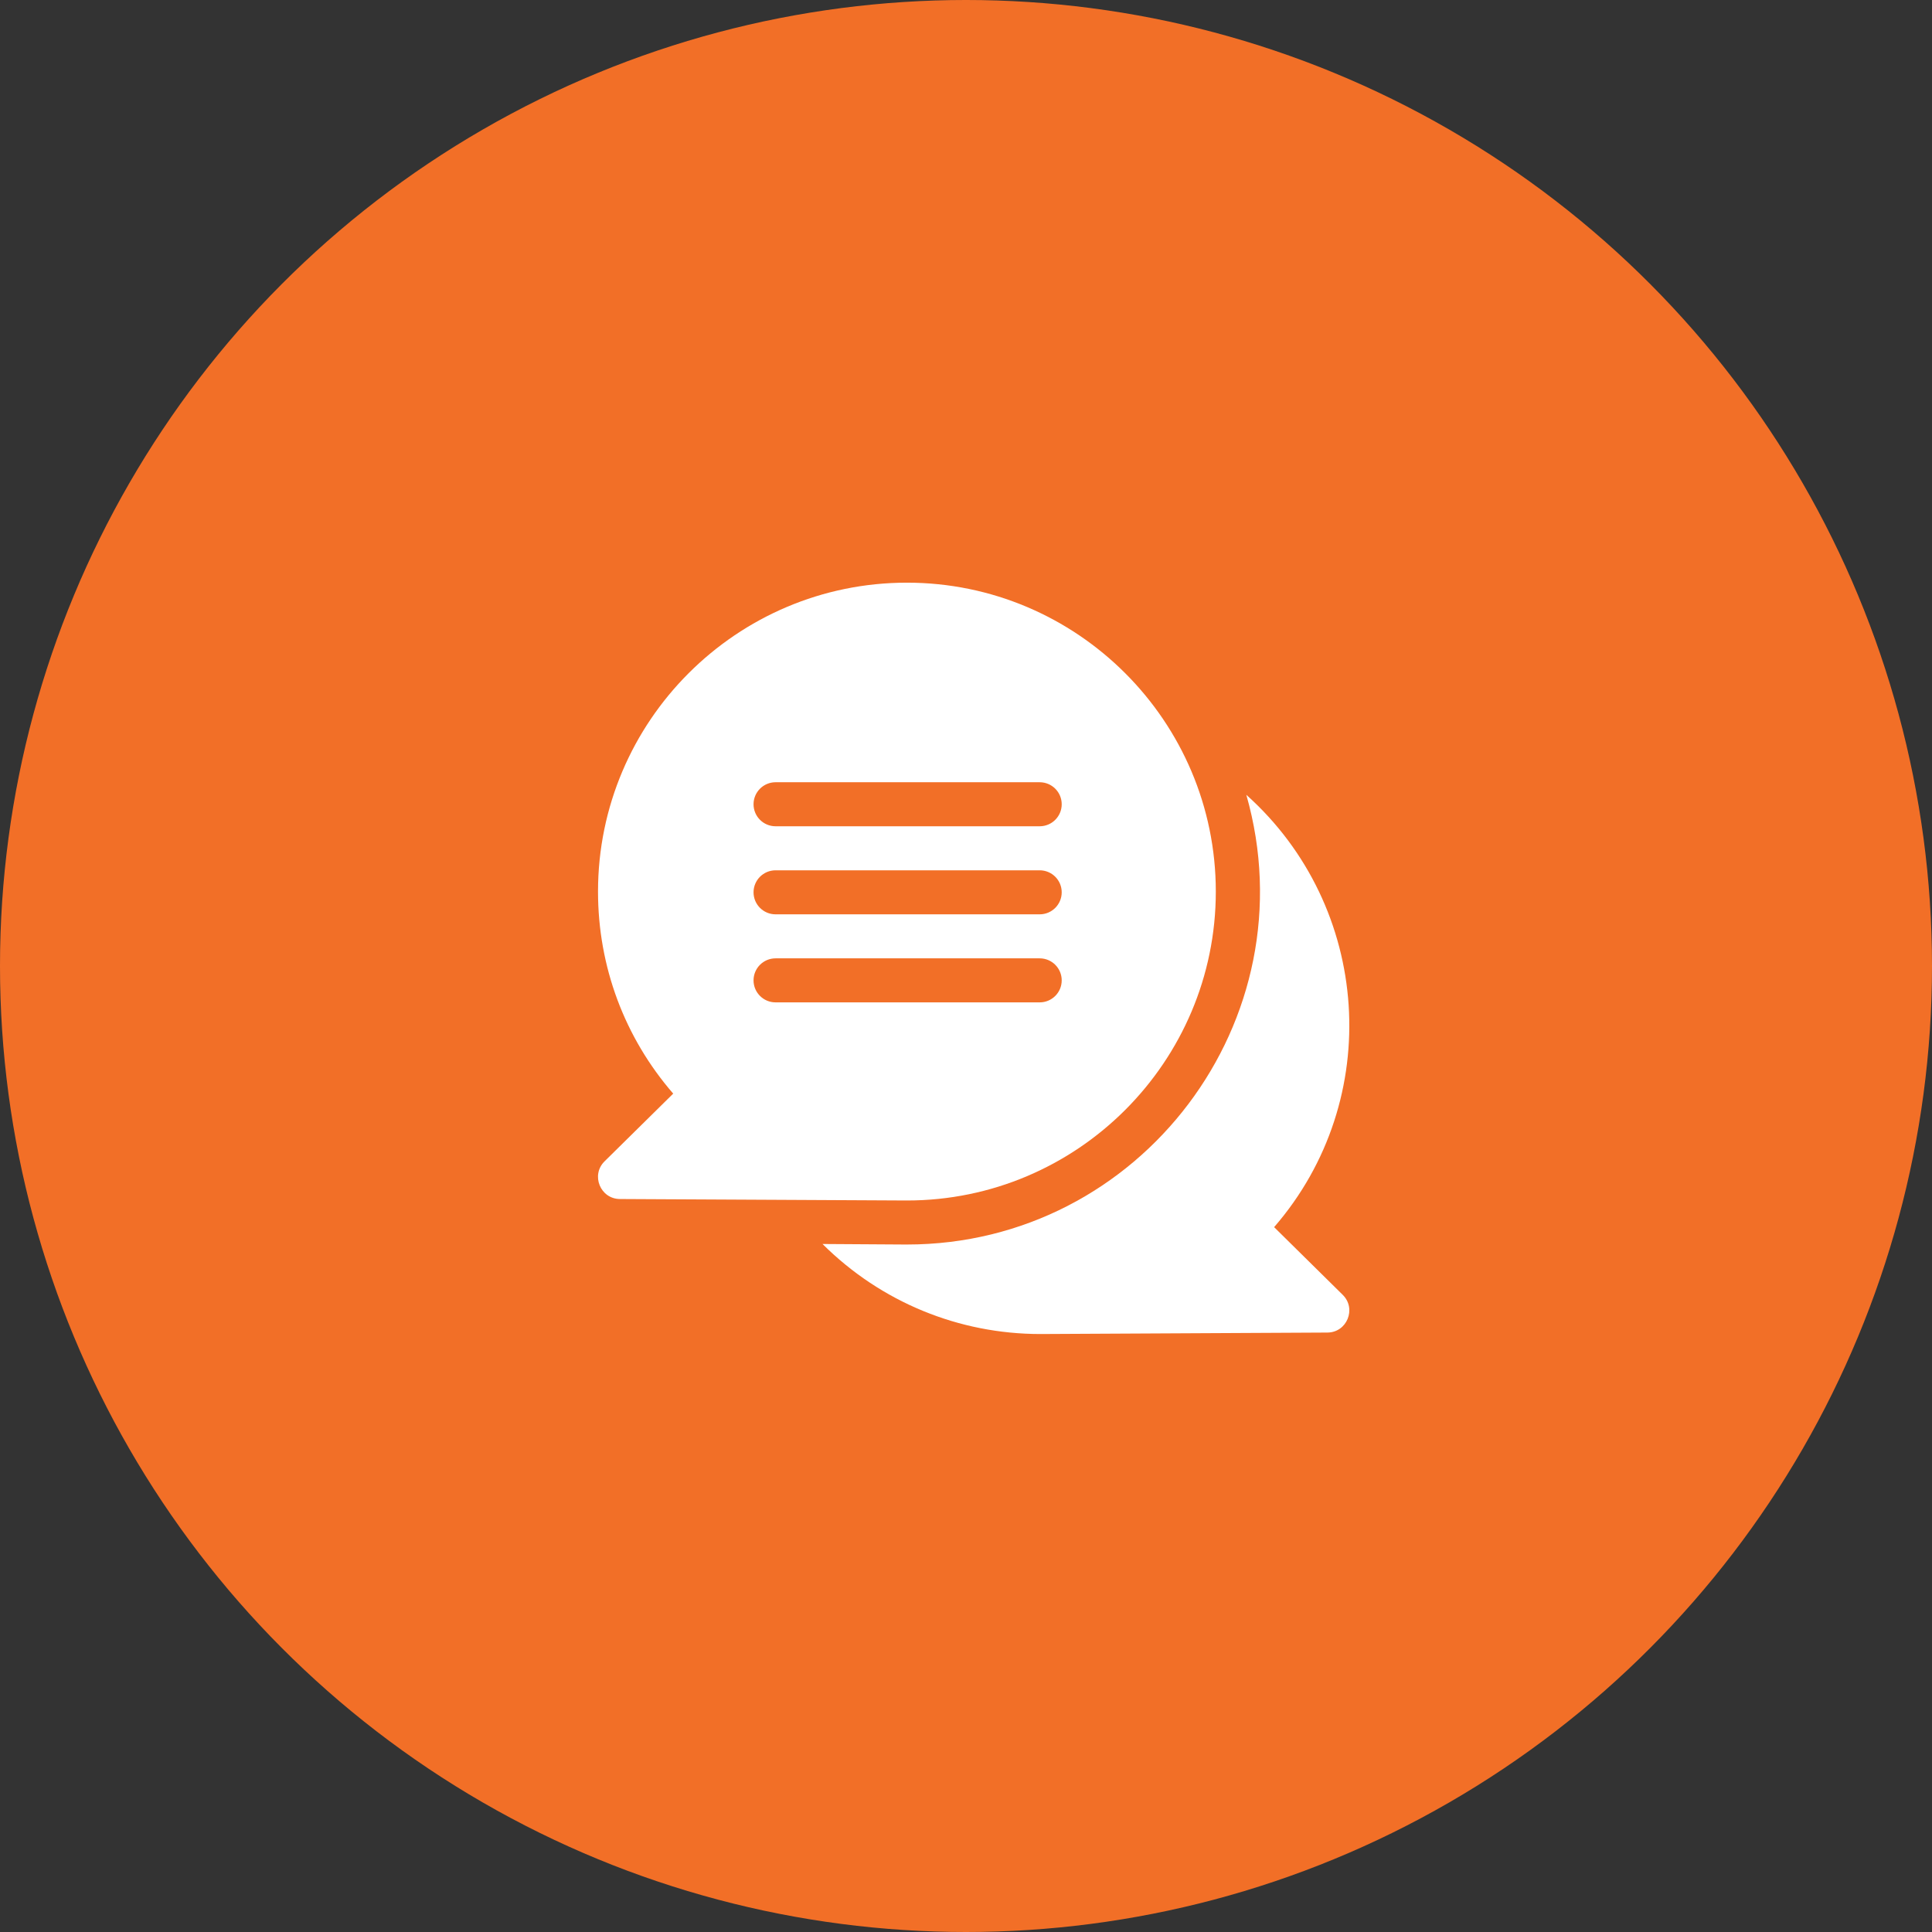<svg width="126" height="126" viewBox="0 0 126 126" fill="none" xmlns="http://www.w3.org/2000/svg">
<rect x="0" y="0" width="126" height="126" fill="#333333" stroke="none"/>
<circle cx="63" cy="63" r="63" fill="#F26F27"/>
<path d="M83.095 80.031C90.32 71.698 89.433 59.131 81.282 51.836C85.468 66.508 74.397 81.164 59.144 81.164C58.85 81.164 60.623 81.174 53.643 81.13C57.461 84.931 62.545 87.002 67.853 87.002C67.867 87.002 86.559 86.906 86.57 86.906C87.846 86.9 88.481 85.347 87.571 84.448L83.095 80.031Z" fill="white"/>
<path d="M59.146 78.293C70.255 78.293 79.292 69.255 79.292 58.146C79.292 47.036 70.254 38 59.146 38C48.039 38 39.001 47.037 39.001 58.147C39.001 63.037 40.732 67.663 43.905 71.323L39.428 75.739C38.521 76.635 39.15 78.191 40.43 78.197C40.439 78.197 59.136 78.293 59.146 78.293ZM50.58 51.016H67.806C68.6 51.016 69.242 51.659 69.242 52.452C69.242 53.244 68.6 53.887 67.806 53.887H50.58C49.788 53.887 49.144 53.244 49.144 52.452C49.144 51.659 49.788 51.016 50.58 51.016ZM50.58 56.759H67.806C68.6 56.759 69.242 57.402 69.242 58.194C69.242 58.987 68.6 59.63 67.806 59.63H50.58C49.788 59.63 49.144 58.987 49.144 58.194C49.144 57.402 49.788 56.759 50.58 56.759ZM49.144 63.937C49.144 63.144 49.788 62.501 50.58 62.501H67.806C68.6 62.501 69.242 63.143 69.242 63.937C69.242 64.73 68.6 65.372 67.806 65.372H50.58C49.788 65.372 49.144 64.729 49.144 63.937Z" fill="white"/>
</svg>
